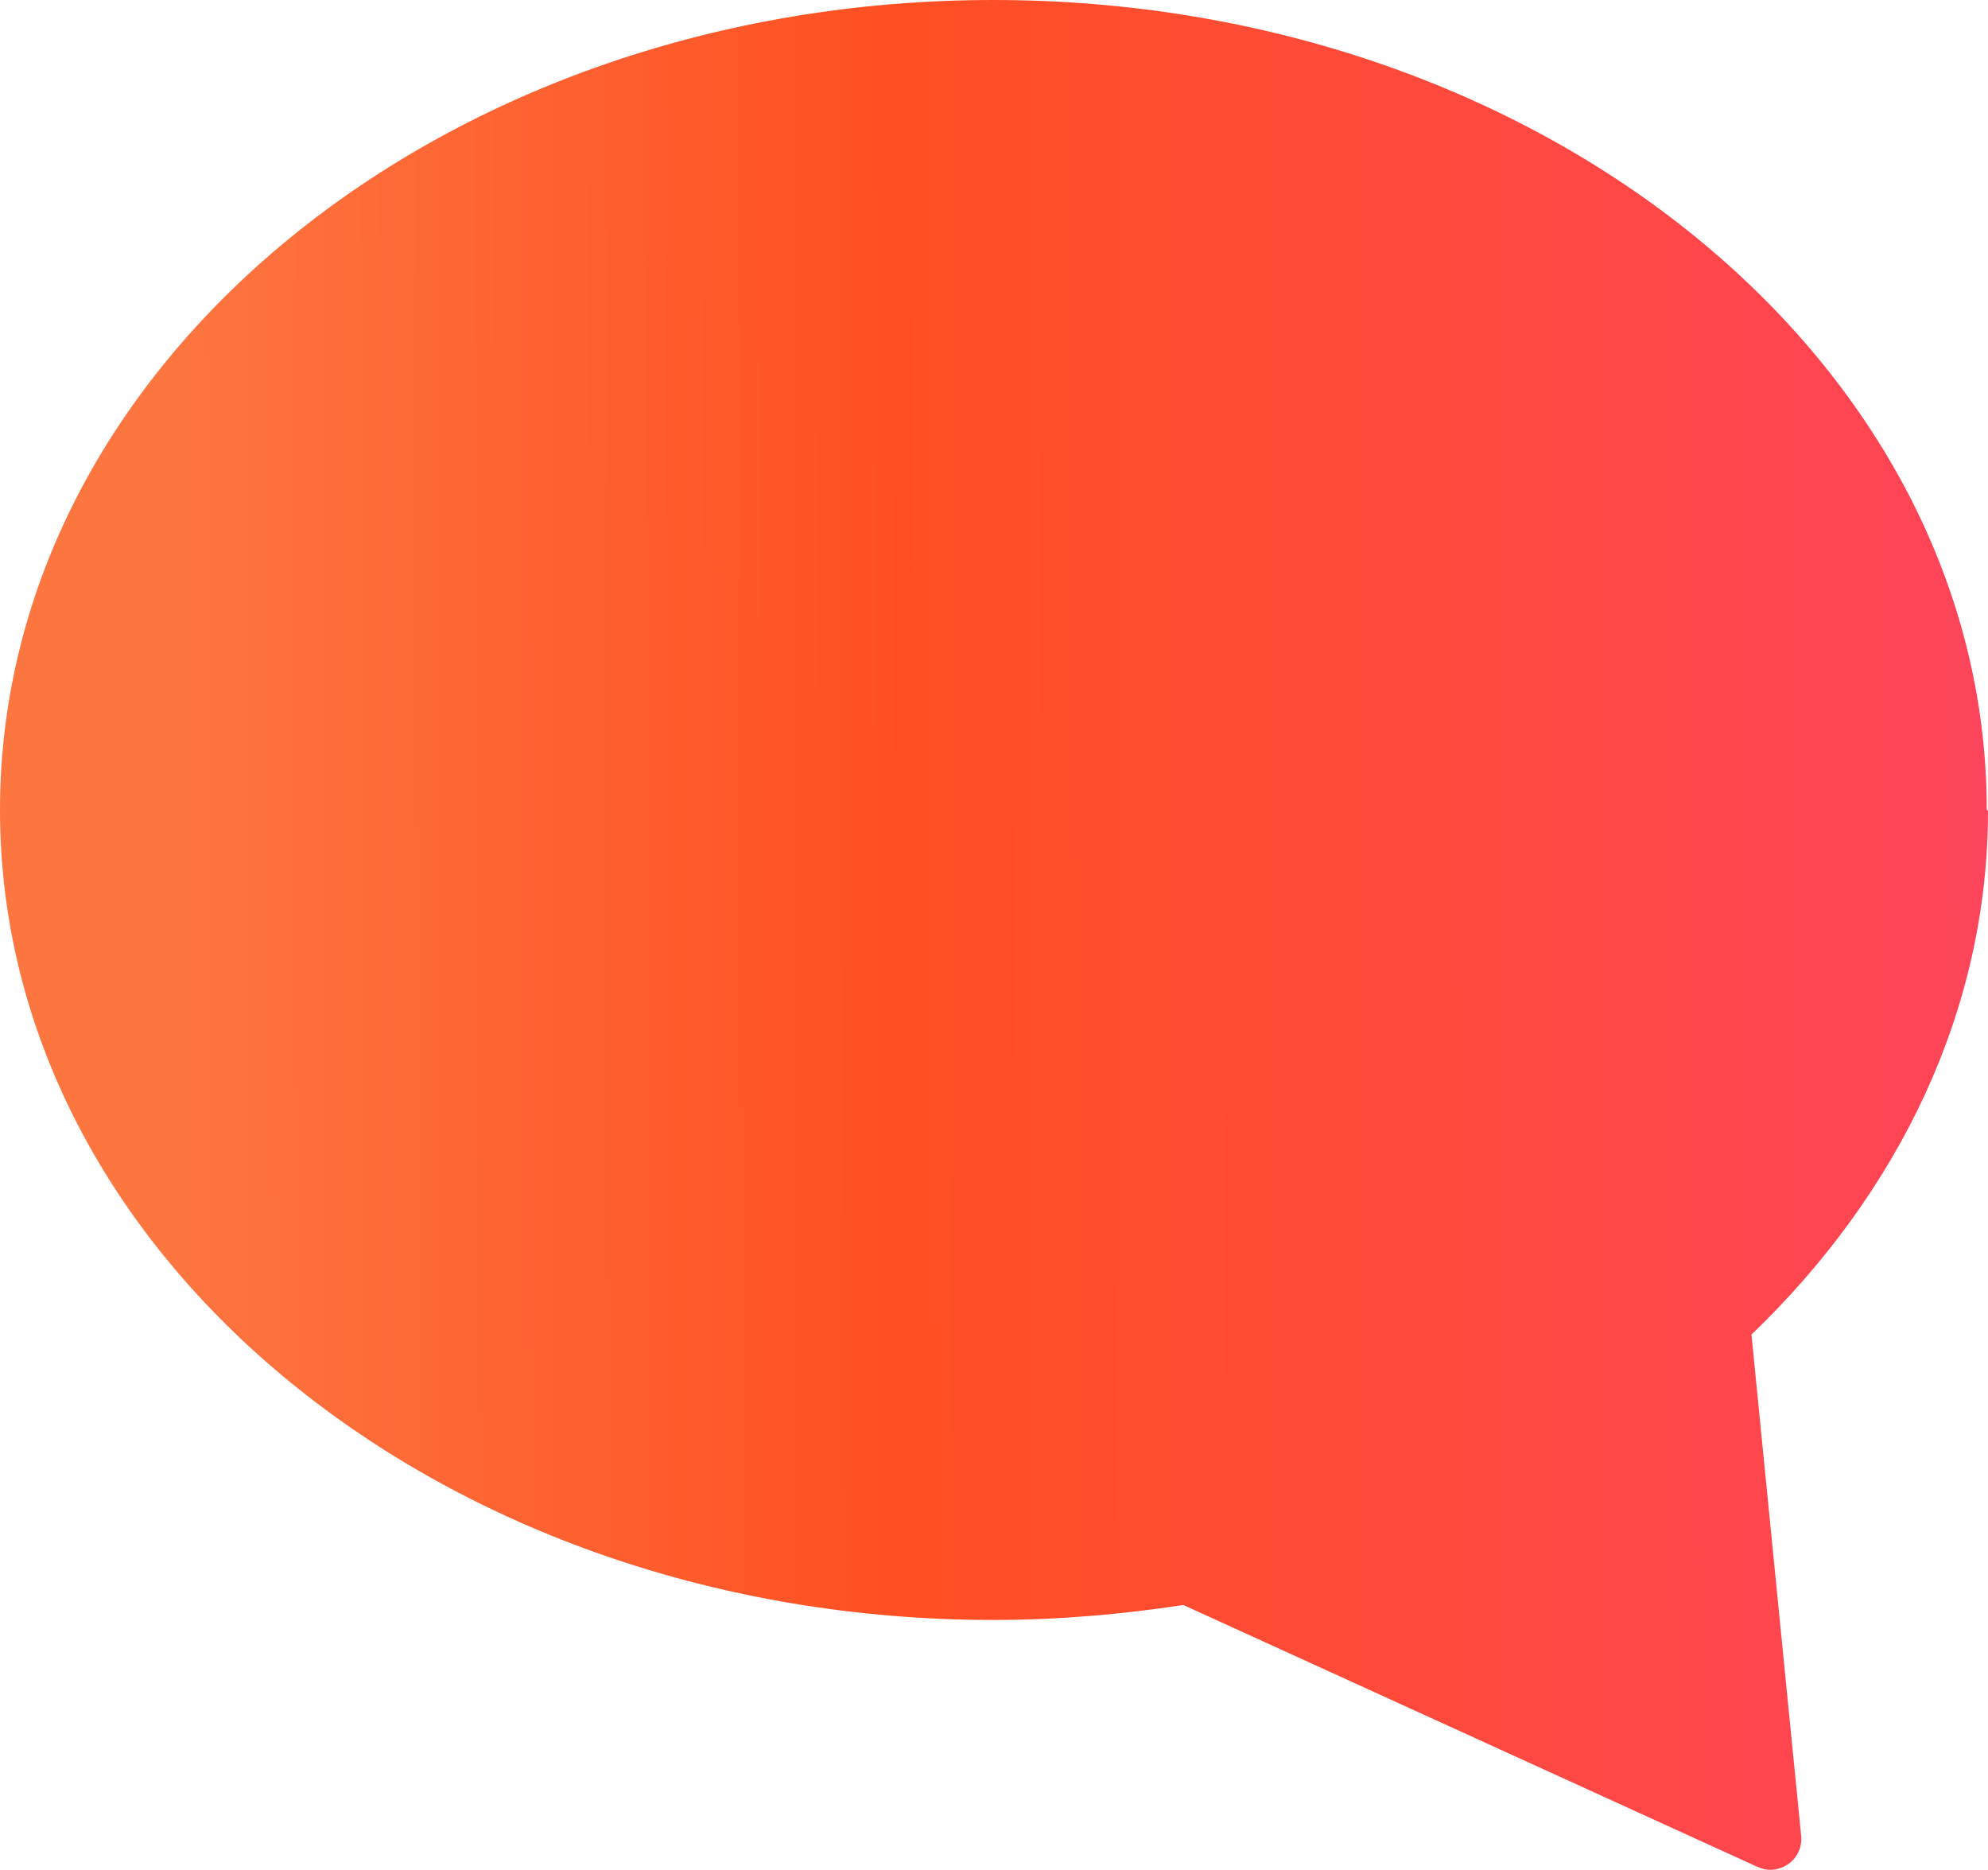 <svg width="67" height="63" viewBox="0 0 67 63" fill="none" xmlns="http://www.w3.org/2000/svg">
<path d="M66.958 27.291C66.958 12.218 51.976 0 33.479 0C14.982 0 0 12.218 0 27.291C0 42.364 14.982 54.582 33.479 54.582C35.676 54.582 37.81 54.393 39.882 54.078L59.216 62.895C59.363 62.958 59.509 63 59.656 63C59.865 63 60.074 62.937 60.262 62.811C60.576 62.601 60.744 62.223 60.702 61.845L59.028 44.967C63.987 40.202 67 34.051 67 27.312L66.958 27.291Z" fill="url(#paint0_linear_106_99033)"/>
<defs>
<linearGradient id="paint0_linear_106_99033" x1="241.234" y1="31.506" x2="3.091" y2="32.221" gradientUnits="userSpaceOnUse">
<stop stop-color="#20ABF3"/>
<stop offset="0.073" stop-color="#3685EB"/>
<stop offset="0.195" stop-color="#385EAF"/>
<stop offset="0.283" stop-color="#5555A1"/>
<stop offset="0.388" stop-color="#724C99"/>
<stop offset="0.495" stop-color="#8D3EAA"/>
<stop offset="0.635" stop-color="#DE4EA5"/>
<stop offset="0.743" stop-color="#FF4454"/>
<stop offset="0.885" stop-color="#FF4F22"/>
<stop offset="0.99" stop-color="#FD7640"/>
</linearGradient>
</defs>
</svg>
